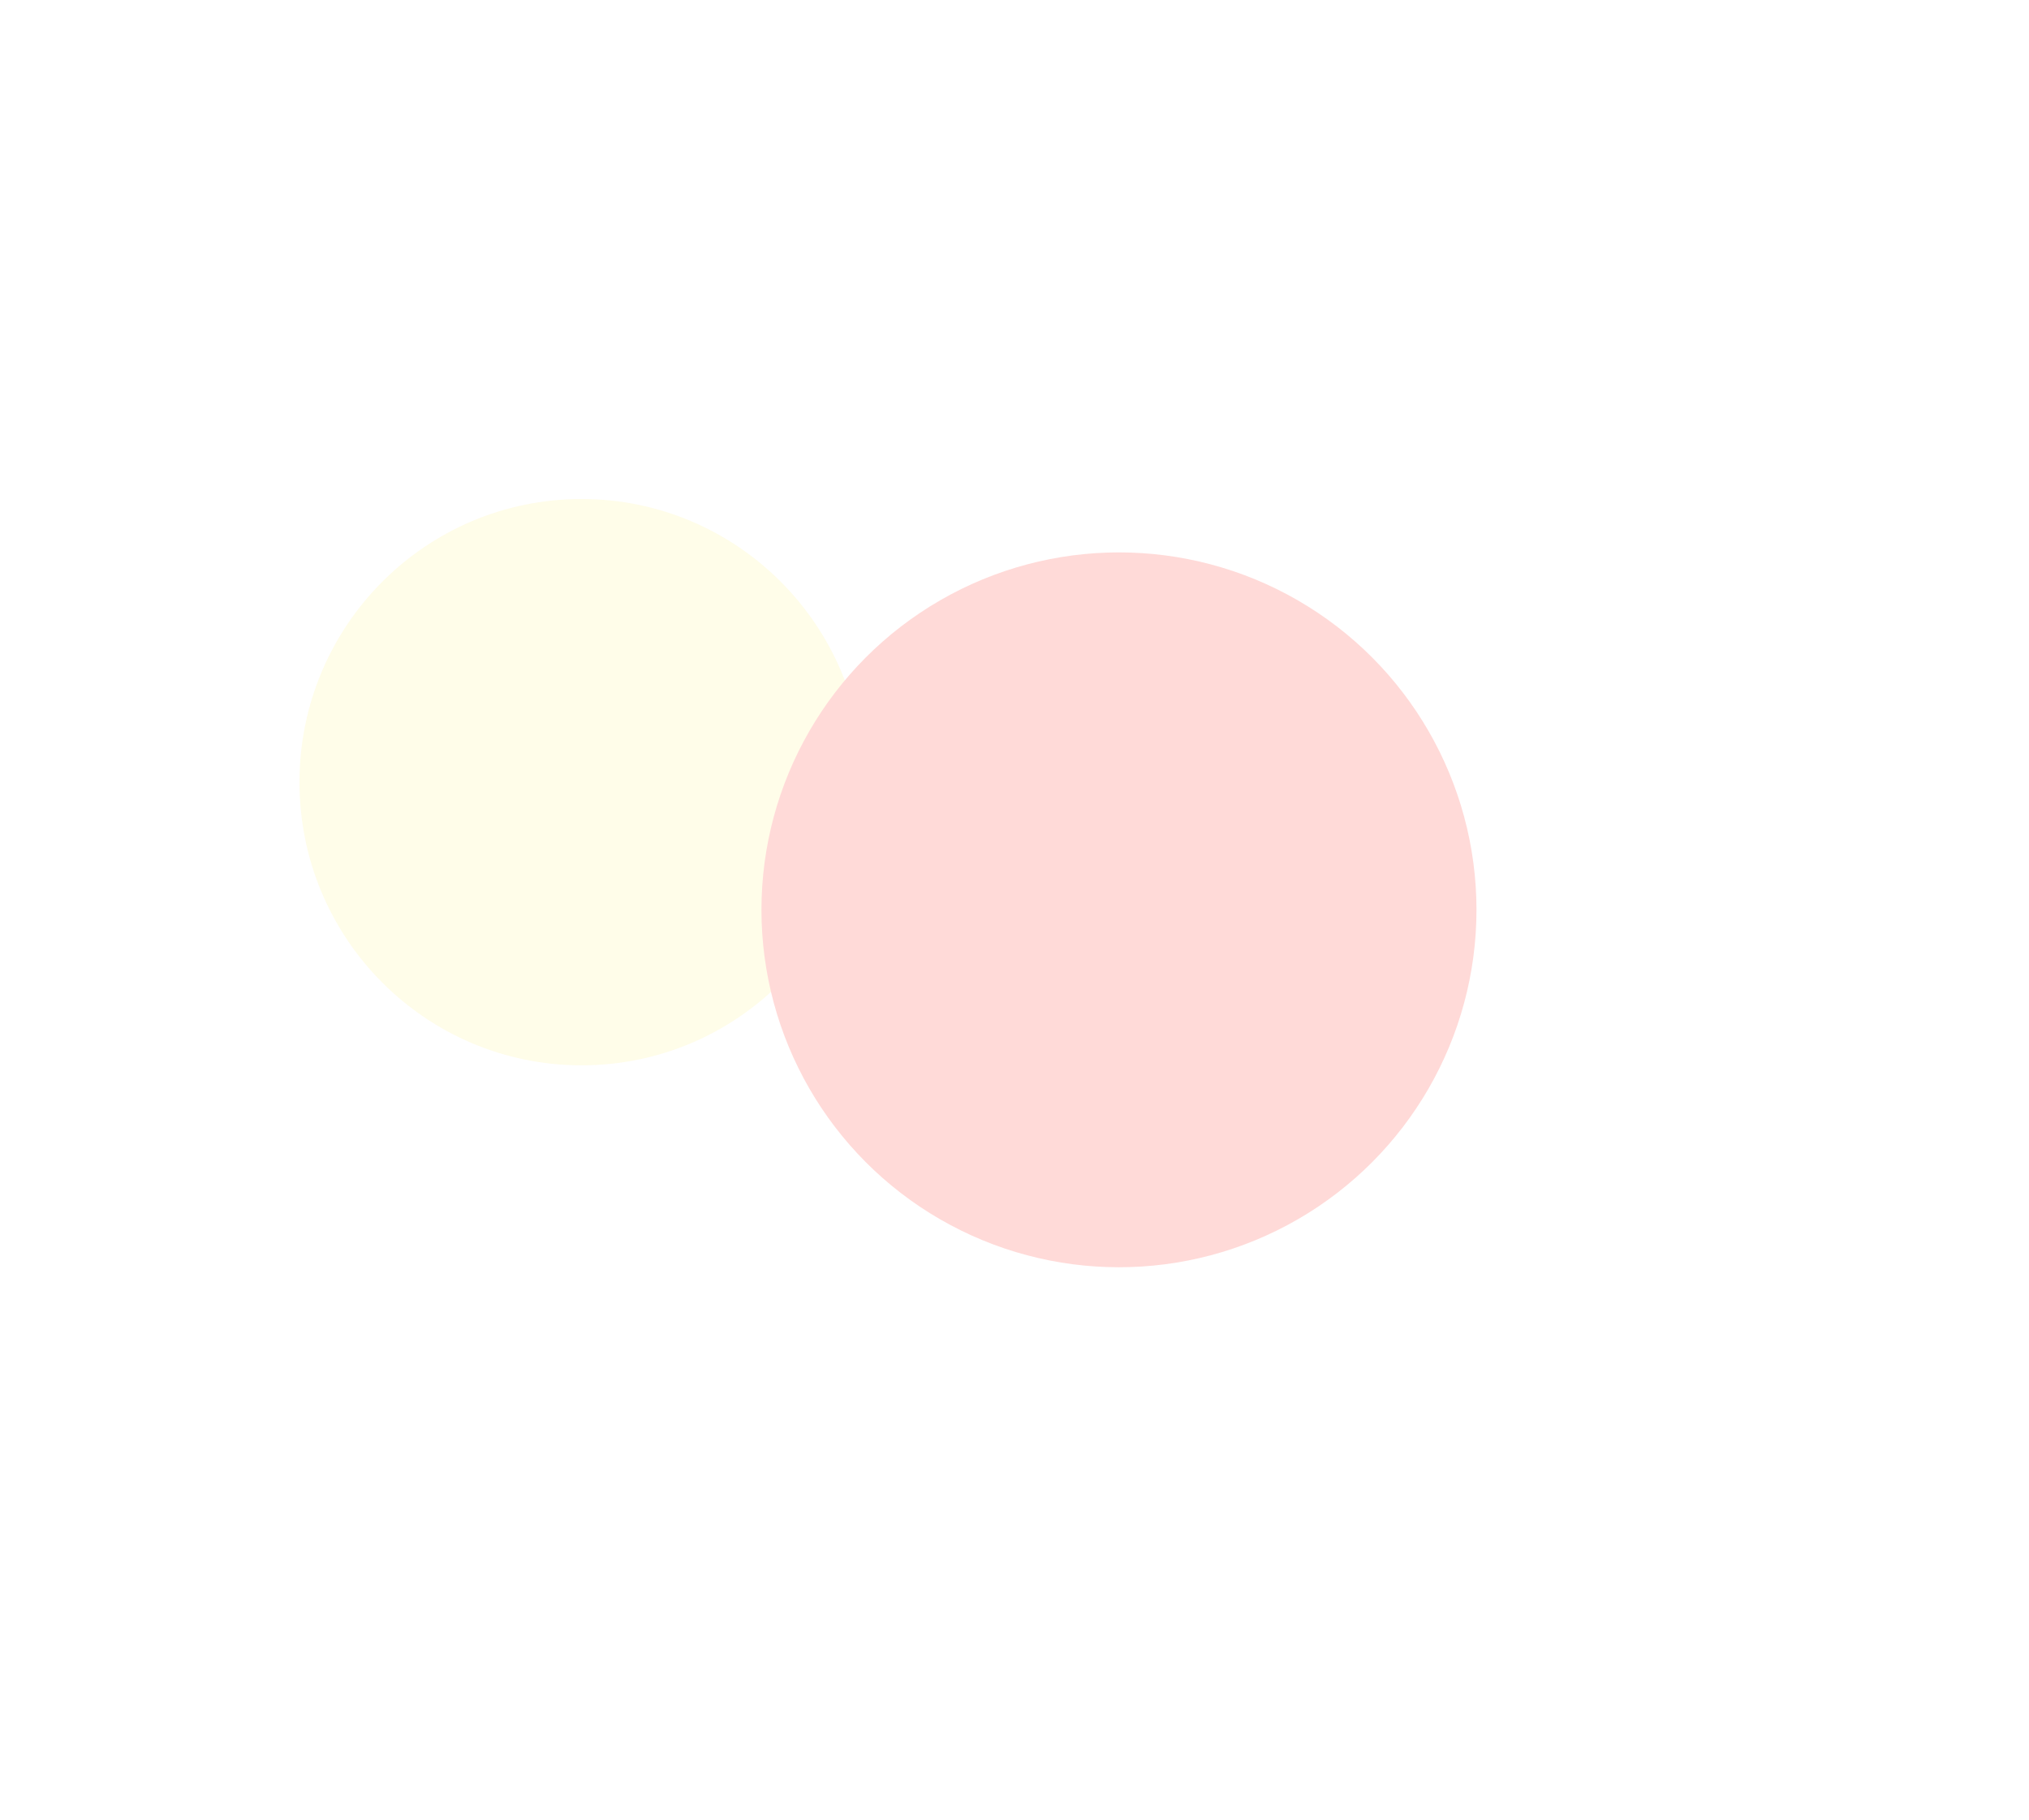 <svg width="874" height="784" viewBox="0 0 874 784" fill="none" xmlns="http://www.w3.org/2000/svg">
<g opacity="0.4">
<g filter="url(#filter0_f_249_8525)">
<ellipse cx="250.5" cy="337" rx="121.5" ry="122" fill="#FFF9C8"/>
</g>
<g filter="url(#filter1_f_249_8525)">
<circle cx="482" cy="392" r="154" fill="#FFA39E"/>
</g>
</g>
<defs>
<filter id="filter0_f_249_8525" x="0" y="86" width="501" height="502" filterUnits="userSpaceOnUse" color-interpolation-filters="sRGB">
<feFlood flood-opacity="0" result="BackgroundImageFix"/>
<feBlend mode="normal" in="SourceGraphic" in2="BackgroundImageFix" result="shape"/>
<feGaussianBlur stdDeviation="64.5" result="effect1_foregroundBlur_249_8525"/>
</filter>
<filter id="filter1_f_249_8525" x="90" y="0" width="784" height="784" filterUnits="userSpaceOnUse" color-interpolation-filters="sRGB">
<feFlood flood-opacity="0" result="BackgroundImageFix"/>
<feBlend mode="normal" in="SourceGraphic" in2="BackgroundImageFix" result="shape"/>
<feGaussianBlur stdDeviation="119" result="effect1_foregroundBlur_249_8525"/>
</filter>
</defs>
</svg>
